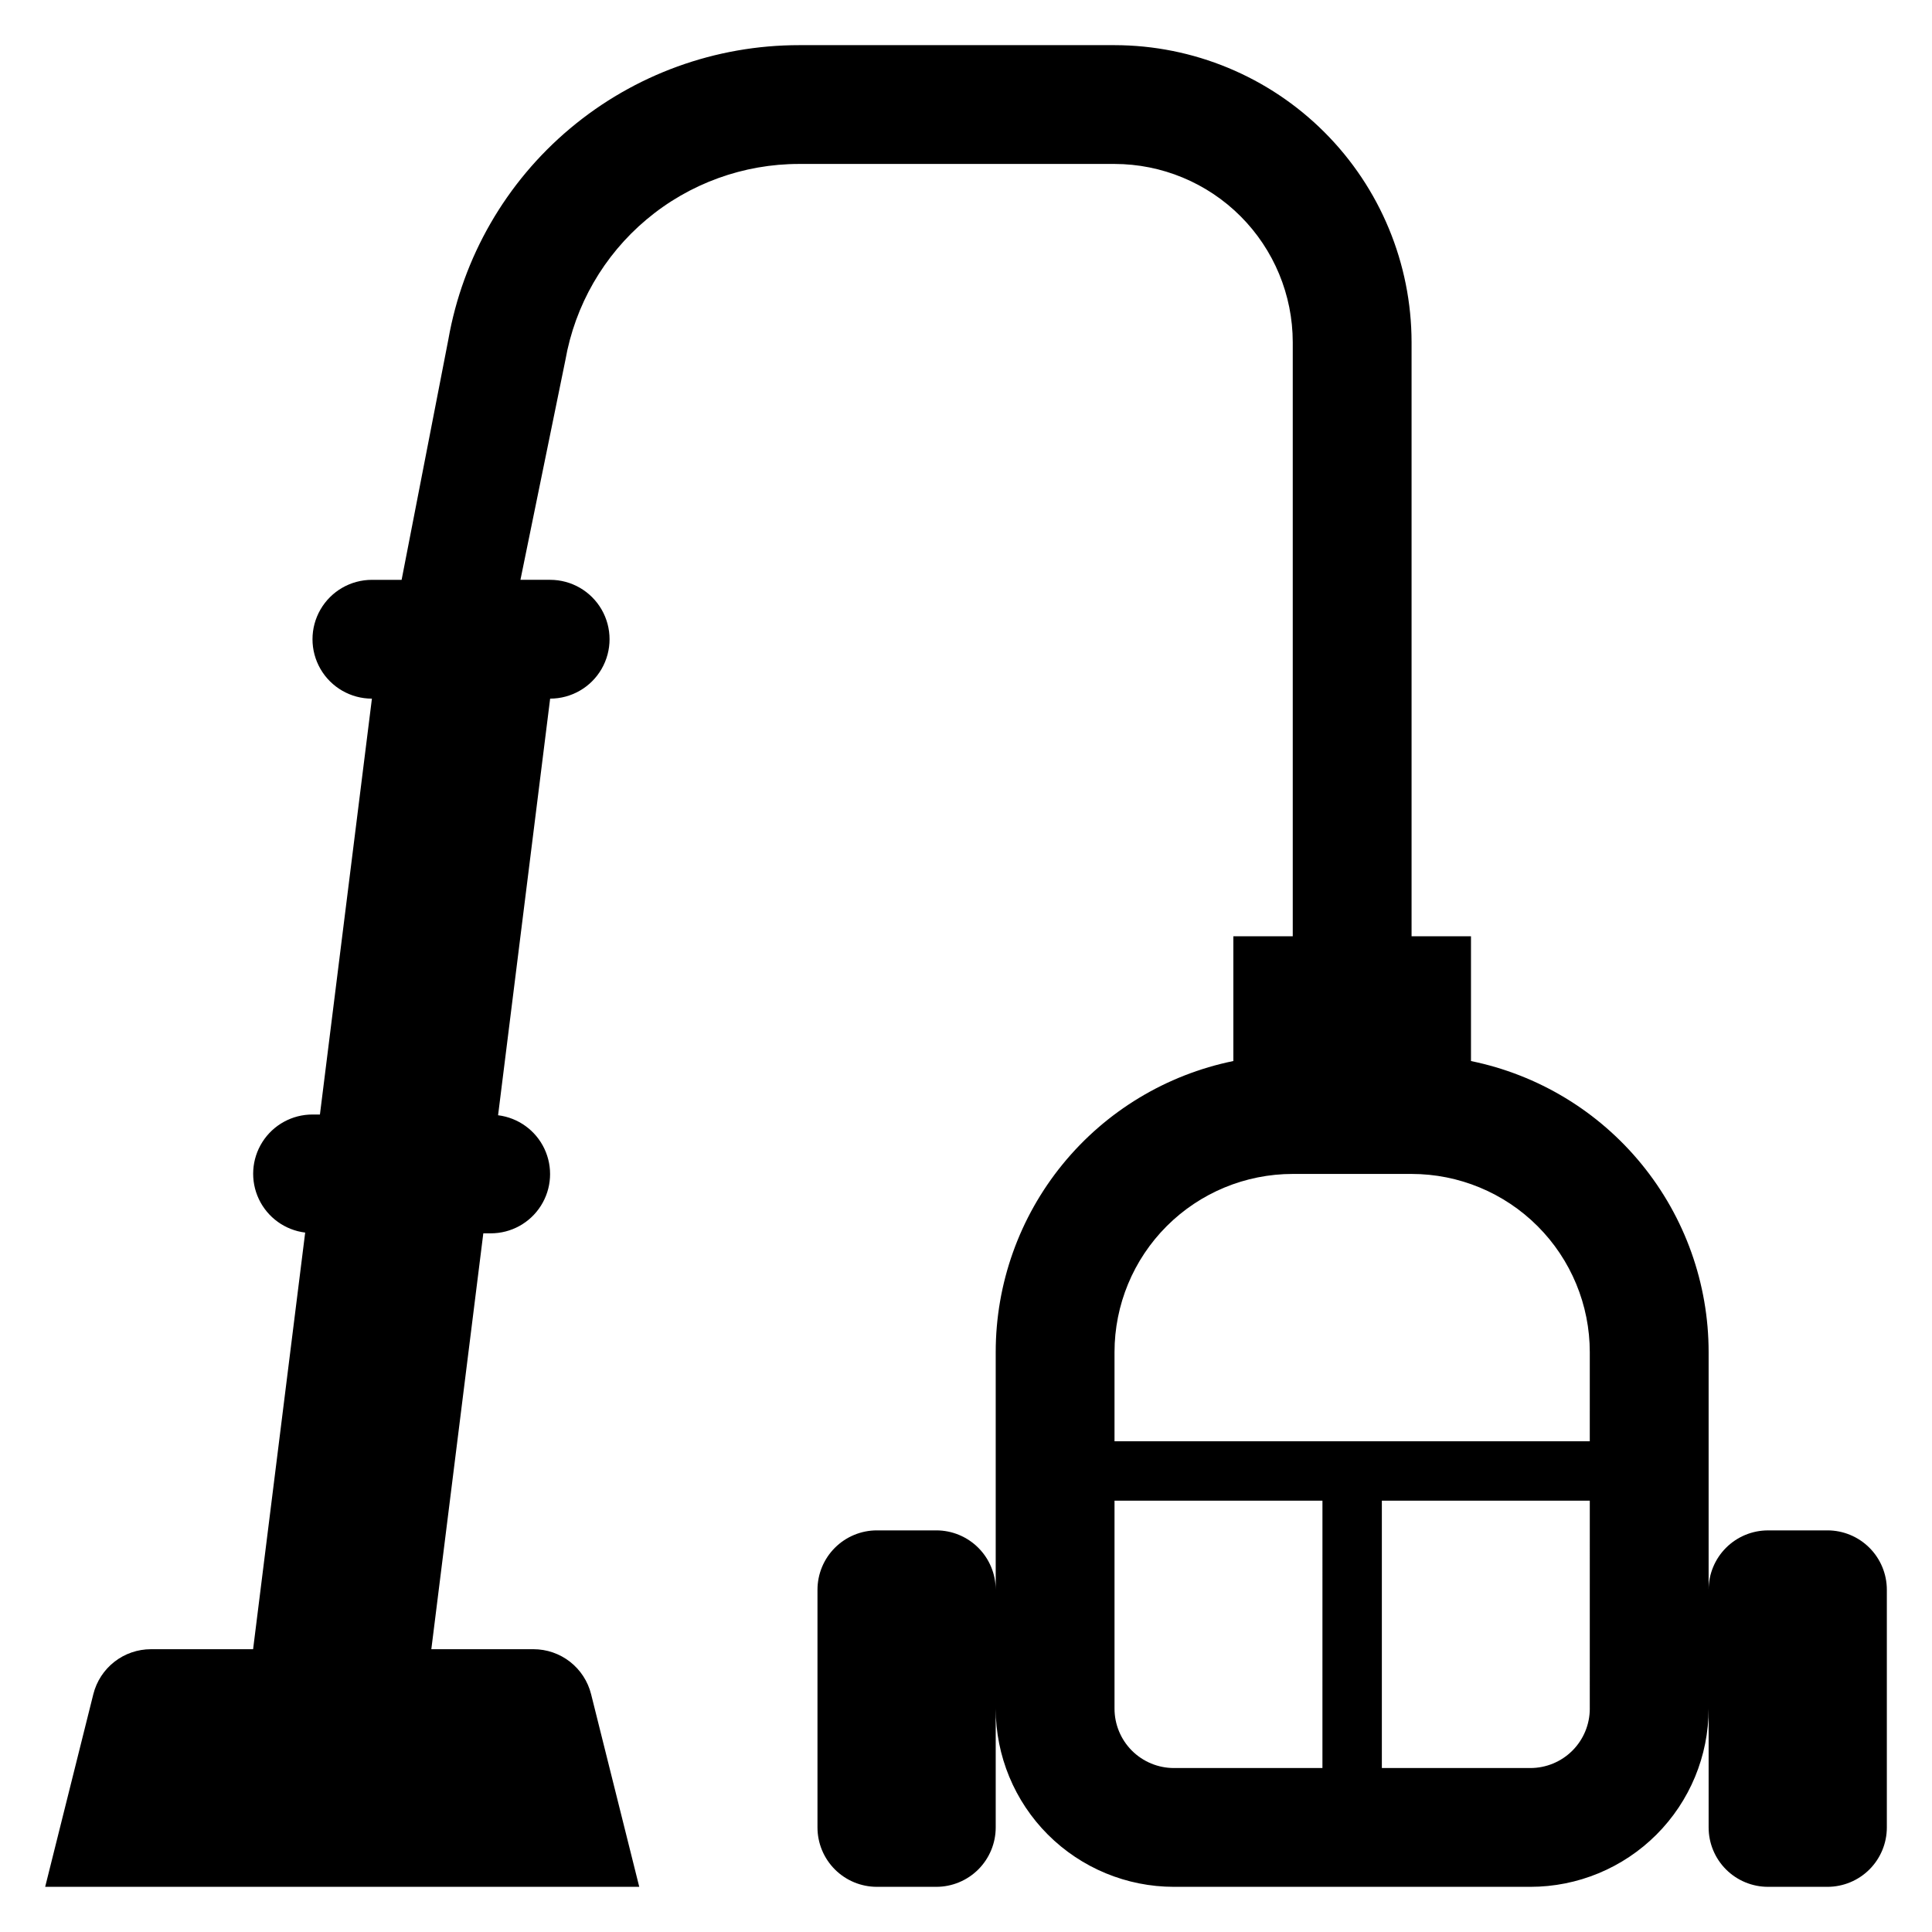 <?xml version="1.0" encoding="UTF-8"?>
<!-- Uploaded to: SVG Repo, www.svgrepo.com, Generator: SVG Repo Mixer Tools -->
<svg fill="#000000" width="800px" height="800px" version="1.1" viewBox="144 144 512 512" xmlns="http://www.w3.org/2000/svg">
 <path d="m628.29 549.57h-15.746c-4.176 0-8.18 1.66-11.133 4.613-2.953 2.953-4.609 6.957-4.609 11.133v-62.977c0.004-18.148-6.266-35.738-17.742-49.797-11.473-14.059-27.453-23.719-45.234-27.352v-33.062h-15.746v-157.44c-0.023-20.871-8.324-40.883-23.082-55.641-14.758-14.758-34.766-23.059-55.637-23.082h-83.523c-22.215-0.023-43.727 7.789-60.742 22.066-17.02 14.277-28.453 34.105-32.289 55.984l-12.375 63.648h-7.871c-5.625 0-10.824 3-13.637 7.871s-2.812 10.871 0 15.742 8.012 7.871 13.637 7.871l-13.777 110.21h-1.969c-5.383-0.008-10.395 2.742-13.281 7.289-2.887 4.547-3.238 10.254-0.941 15.121 2.301 4.871 6.938 8.223 12.281 8.879l-13.801 110.41h-27.062c-3.516 0-6.926 1.172-9.695 3.332-2.769 2.164-4.734 5.188-5.586 8.594l-12.762 51.051h157.44l-12.762-51.051c-0.852-3.406-2.816-6.43-5.586-8.594-2.769-2.16-6.18-3.332-9.691-3.332h-27.066l13.777-110.21h1.969c5.383 0.008 10.398-2.746 13.281-7.293 2.887-4.543 3.238-10.254 0.941-15.121-2.301-4.867-6.934-8.219-12.277-8.879l13.797-110.41c5.625 0 10.824-3 13.637-7.871s2.812-10.871 0-15.742-8.012-7.871-13.637-7.871h-7.871l11.902-58.184c2.555-14.586 10.176-27.805 21.523-37.32 11.344-9.52 25.684-14.727 40.492-14.707h83.523c12.523 0.012 24.527 4.992 33.383 13.848 8.855 8.855 13.836 20.863 13.848 33.387v157.44h-15.742v33.062c-17.781 3.633-33.762 13.293-45.238 27.352-11.477 14.059-17.742 31.648-17.738 49.797v62.977c0-4.176-1.66-8.18-4.613-11.133-2.953-2.953-6.957-4.613-11.133-4.613h-15.742c-4.176 0-8.18 1.66-11.133 4.613-2.953 2.953-4.613 6.957-4.613 11.133v62.977c0 4.172 1.66 8.18 4.613 11.133 2.953 2.949 6.957 4.609 11.133 4.609h15.742c4.176 0 8.18-1.66 11.133-4.609 2.953-2.953 4.613-6.961 4.613-11.133v-31.488c0 12.523 4.977 24.539 13.832 33.398 8.859 8.855 20.871 13.832 33.398 13.832h94.465c12.527 0 24.539-4.977 33.398-13.832 8.859-8.859 13.836-20.875 13.836-33.398v31.488c0 4.172 1.656 8.18 4.609 11.133 2.953 2.949 6.957 4.609 11.133 4.609h15.746c4.172 0 8.18-1.66 11.133-4.609 2.949-2.953 4.609-6.961 4.609-11.133v-62.977c0-4.176-1.66-8.18-4.609-11.133-2.953-2.953-6.961-4.613-11.133-4.613zm-133.83 62.977h-39.359c-4.176 0-8.18-1.66-11.133-4.609-2.953-2.953-4.609-6.957-4.609-11.133v-55.105h55.105zm70.848-15.742h0.004c0 4.176-1.66 8.18-4.613 11.133-2.953 2.949-6.957 4.609-11.133 4.609h-39.359v-70.848h55.105zm0-70.848-125.95-0.004v-23.613c0-12.527 4.977-24.543 13.832-33.398 8.859-8.859 20.871-13.836 33.398-13.836h31.488c12.527 0 24.543 4.977 33.398 13.836 8.859 8.855 13.836 20.871 13.836 33.398z"/>
</svg>